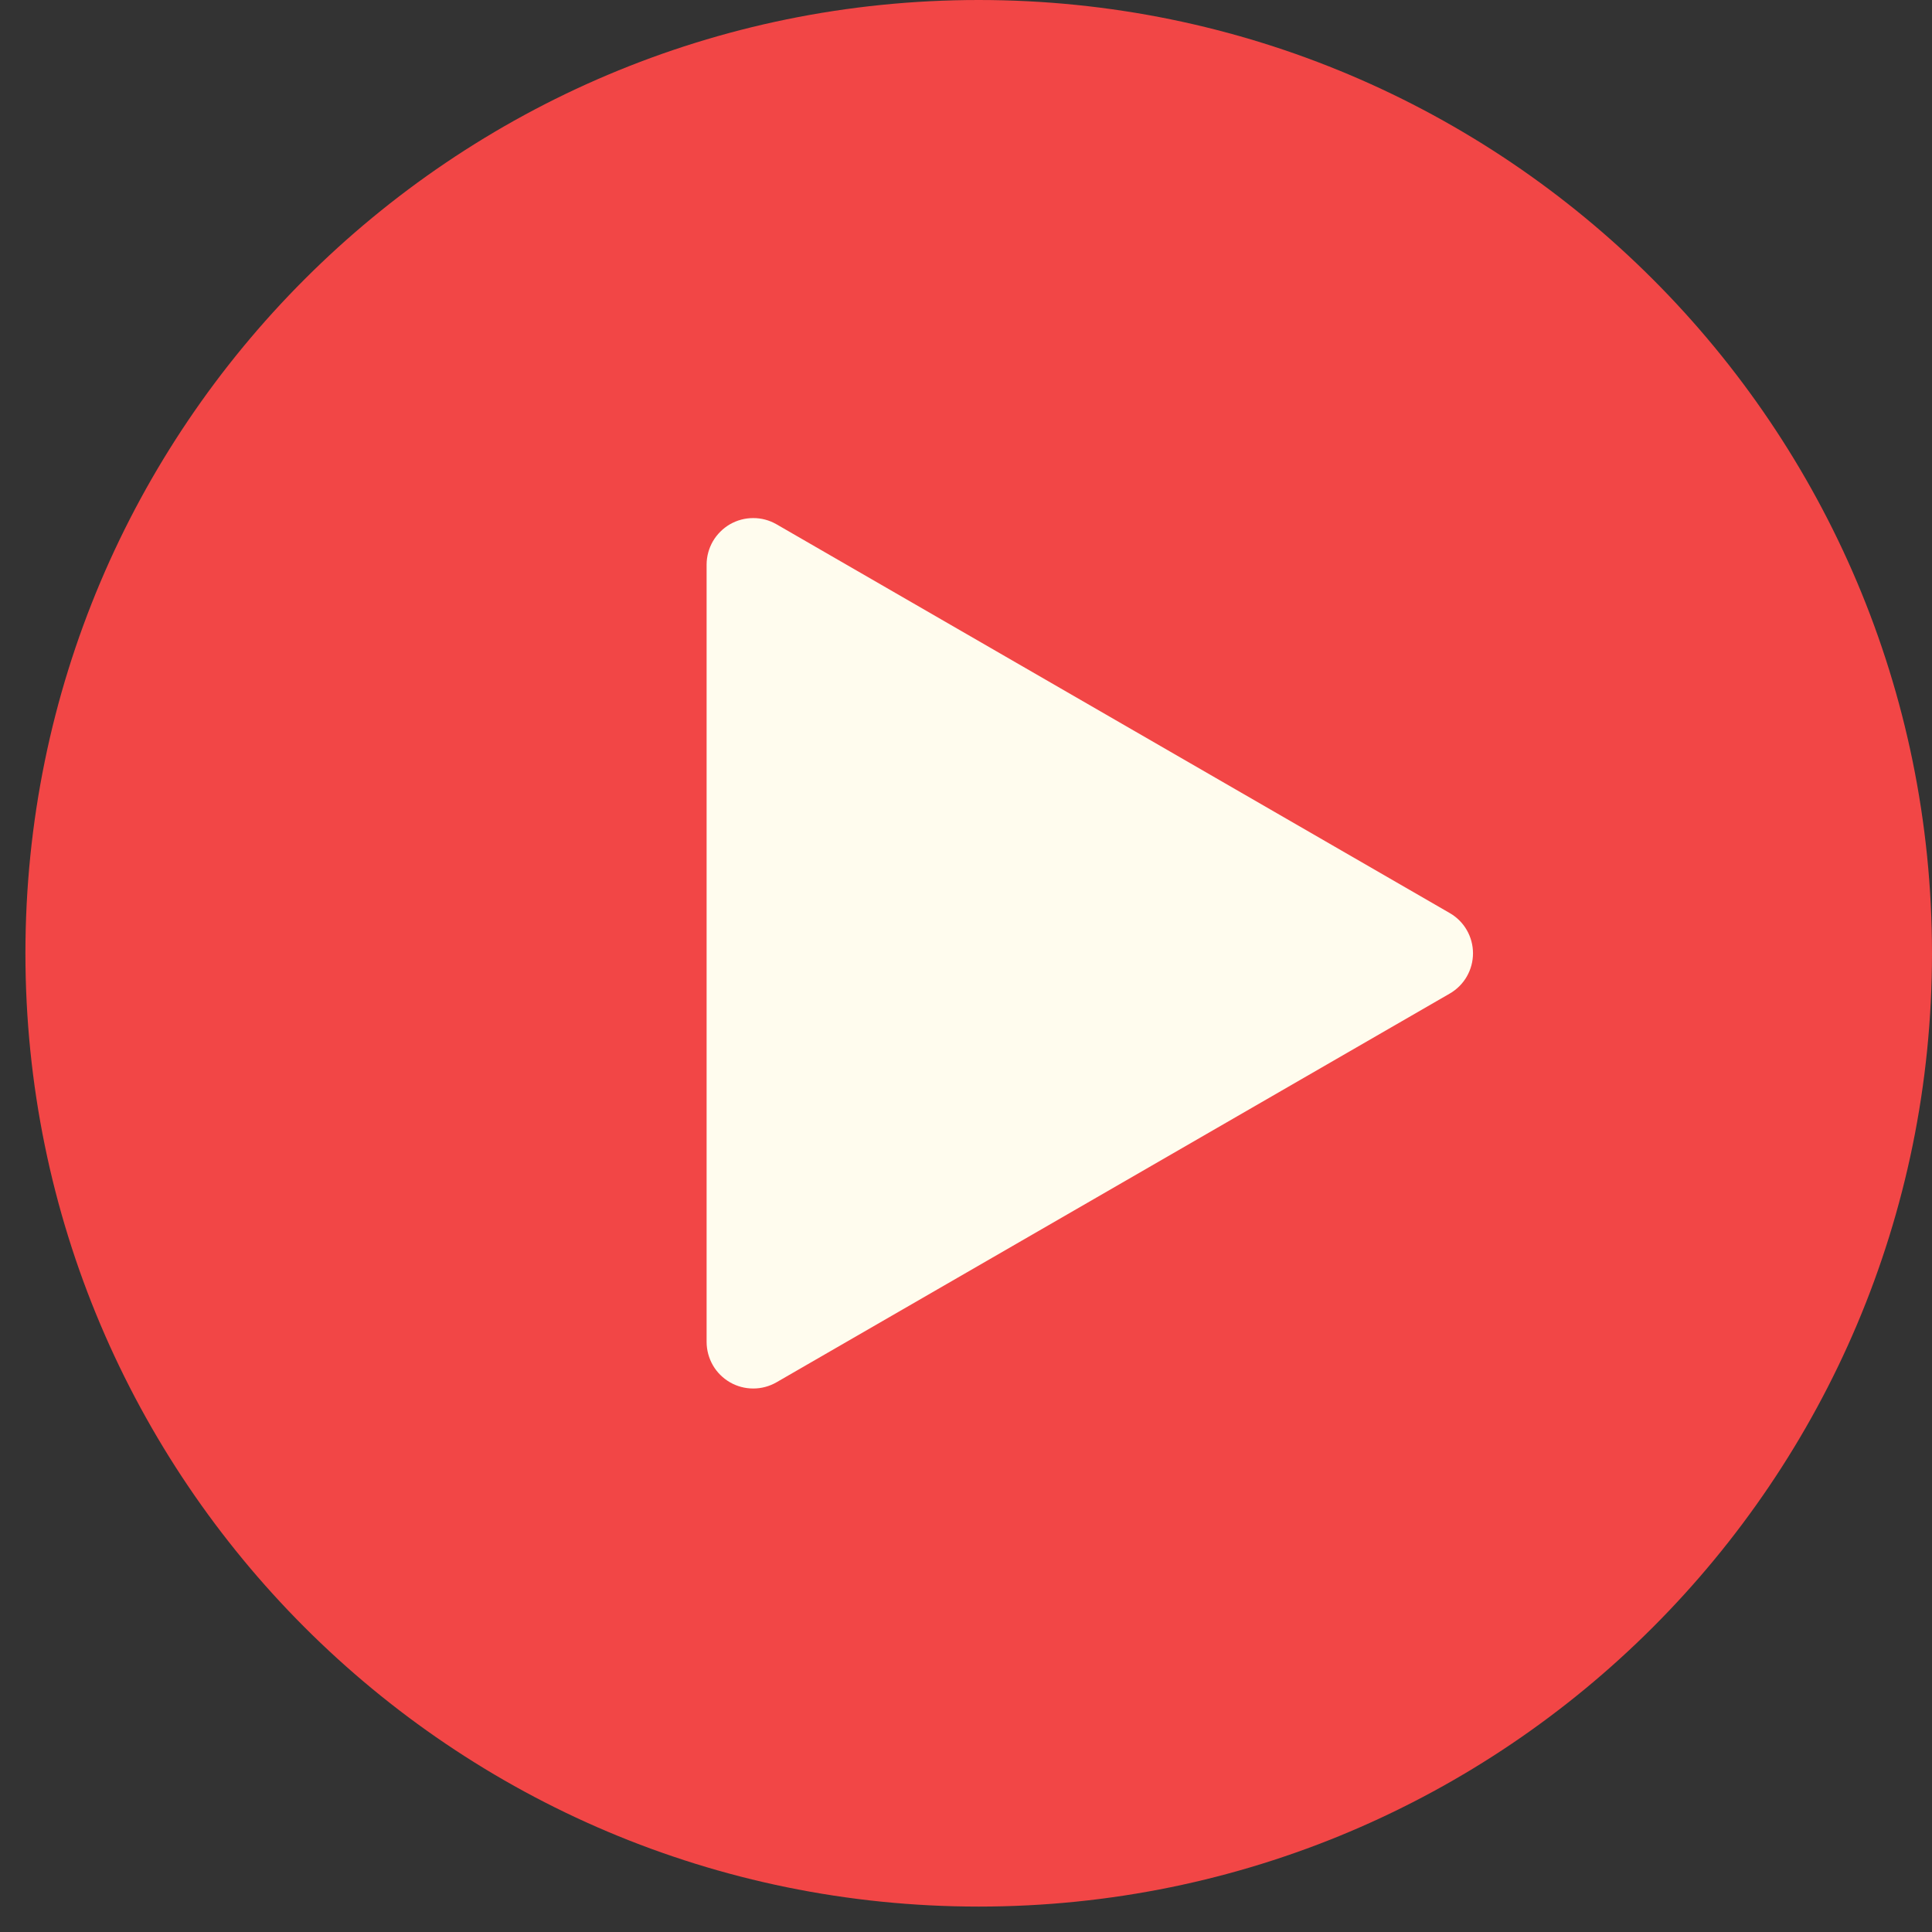 <?xml version="1.0" encoding="UTF-8"?> <svg xmlns="http://www.w3.org/2000/svg" width="38" height="38" viewBox="0 0 38 38" fill="none"><rect x="0" y="0" width="38" height="38" fill="#333333" stroke="none"/><path d="M19.25 37.5C29.605 37.5 38 29.105 38 18.75C38 8.395 29.605 0 19.25 0C8.895 0 0.5 8.395 0.5 18.75C0.5 29.105 8.895 37.5 19.25 37.5Z" fill="#F24646"></path><path d="M15.271 27.189L28.515 19.542C28.654 19.462 28.77 19.346 28.85 19.207C28.93 19.068 28.972 18.911 28.972 18.75C28.972 18.59 28.93 18.432 28.85 18.294C28.77 18.154 28.654 18.039 28.515 17.959L15.271 10.311C15.131 10.231 14.974 10.189 14.813 10.19C14.653 10.19 14.496 10.232 14.357 10.312C14.218 10.393 14.103 10.508 14.022 10.646C13.942 10.785 13.899 10.942 13.898 11.102V26.397C13.899 26.557 13.942 26.715 14.022 26.854C14.102 26.992 14.218 27.107 14.357 27.188C14.496 27.268 14.653 27.31 14.813 27.31C14.974 27.311 15.131 27.269 15.271 27.189Z" fill="#FFFCEE"></path></svg> 